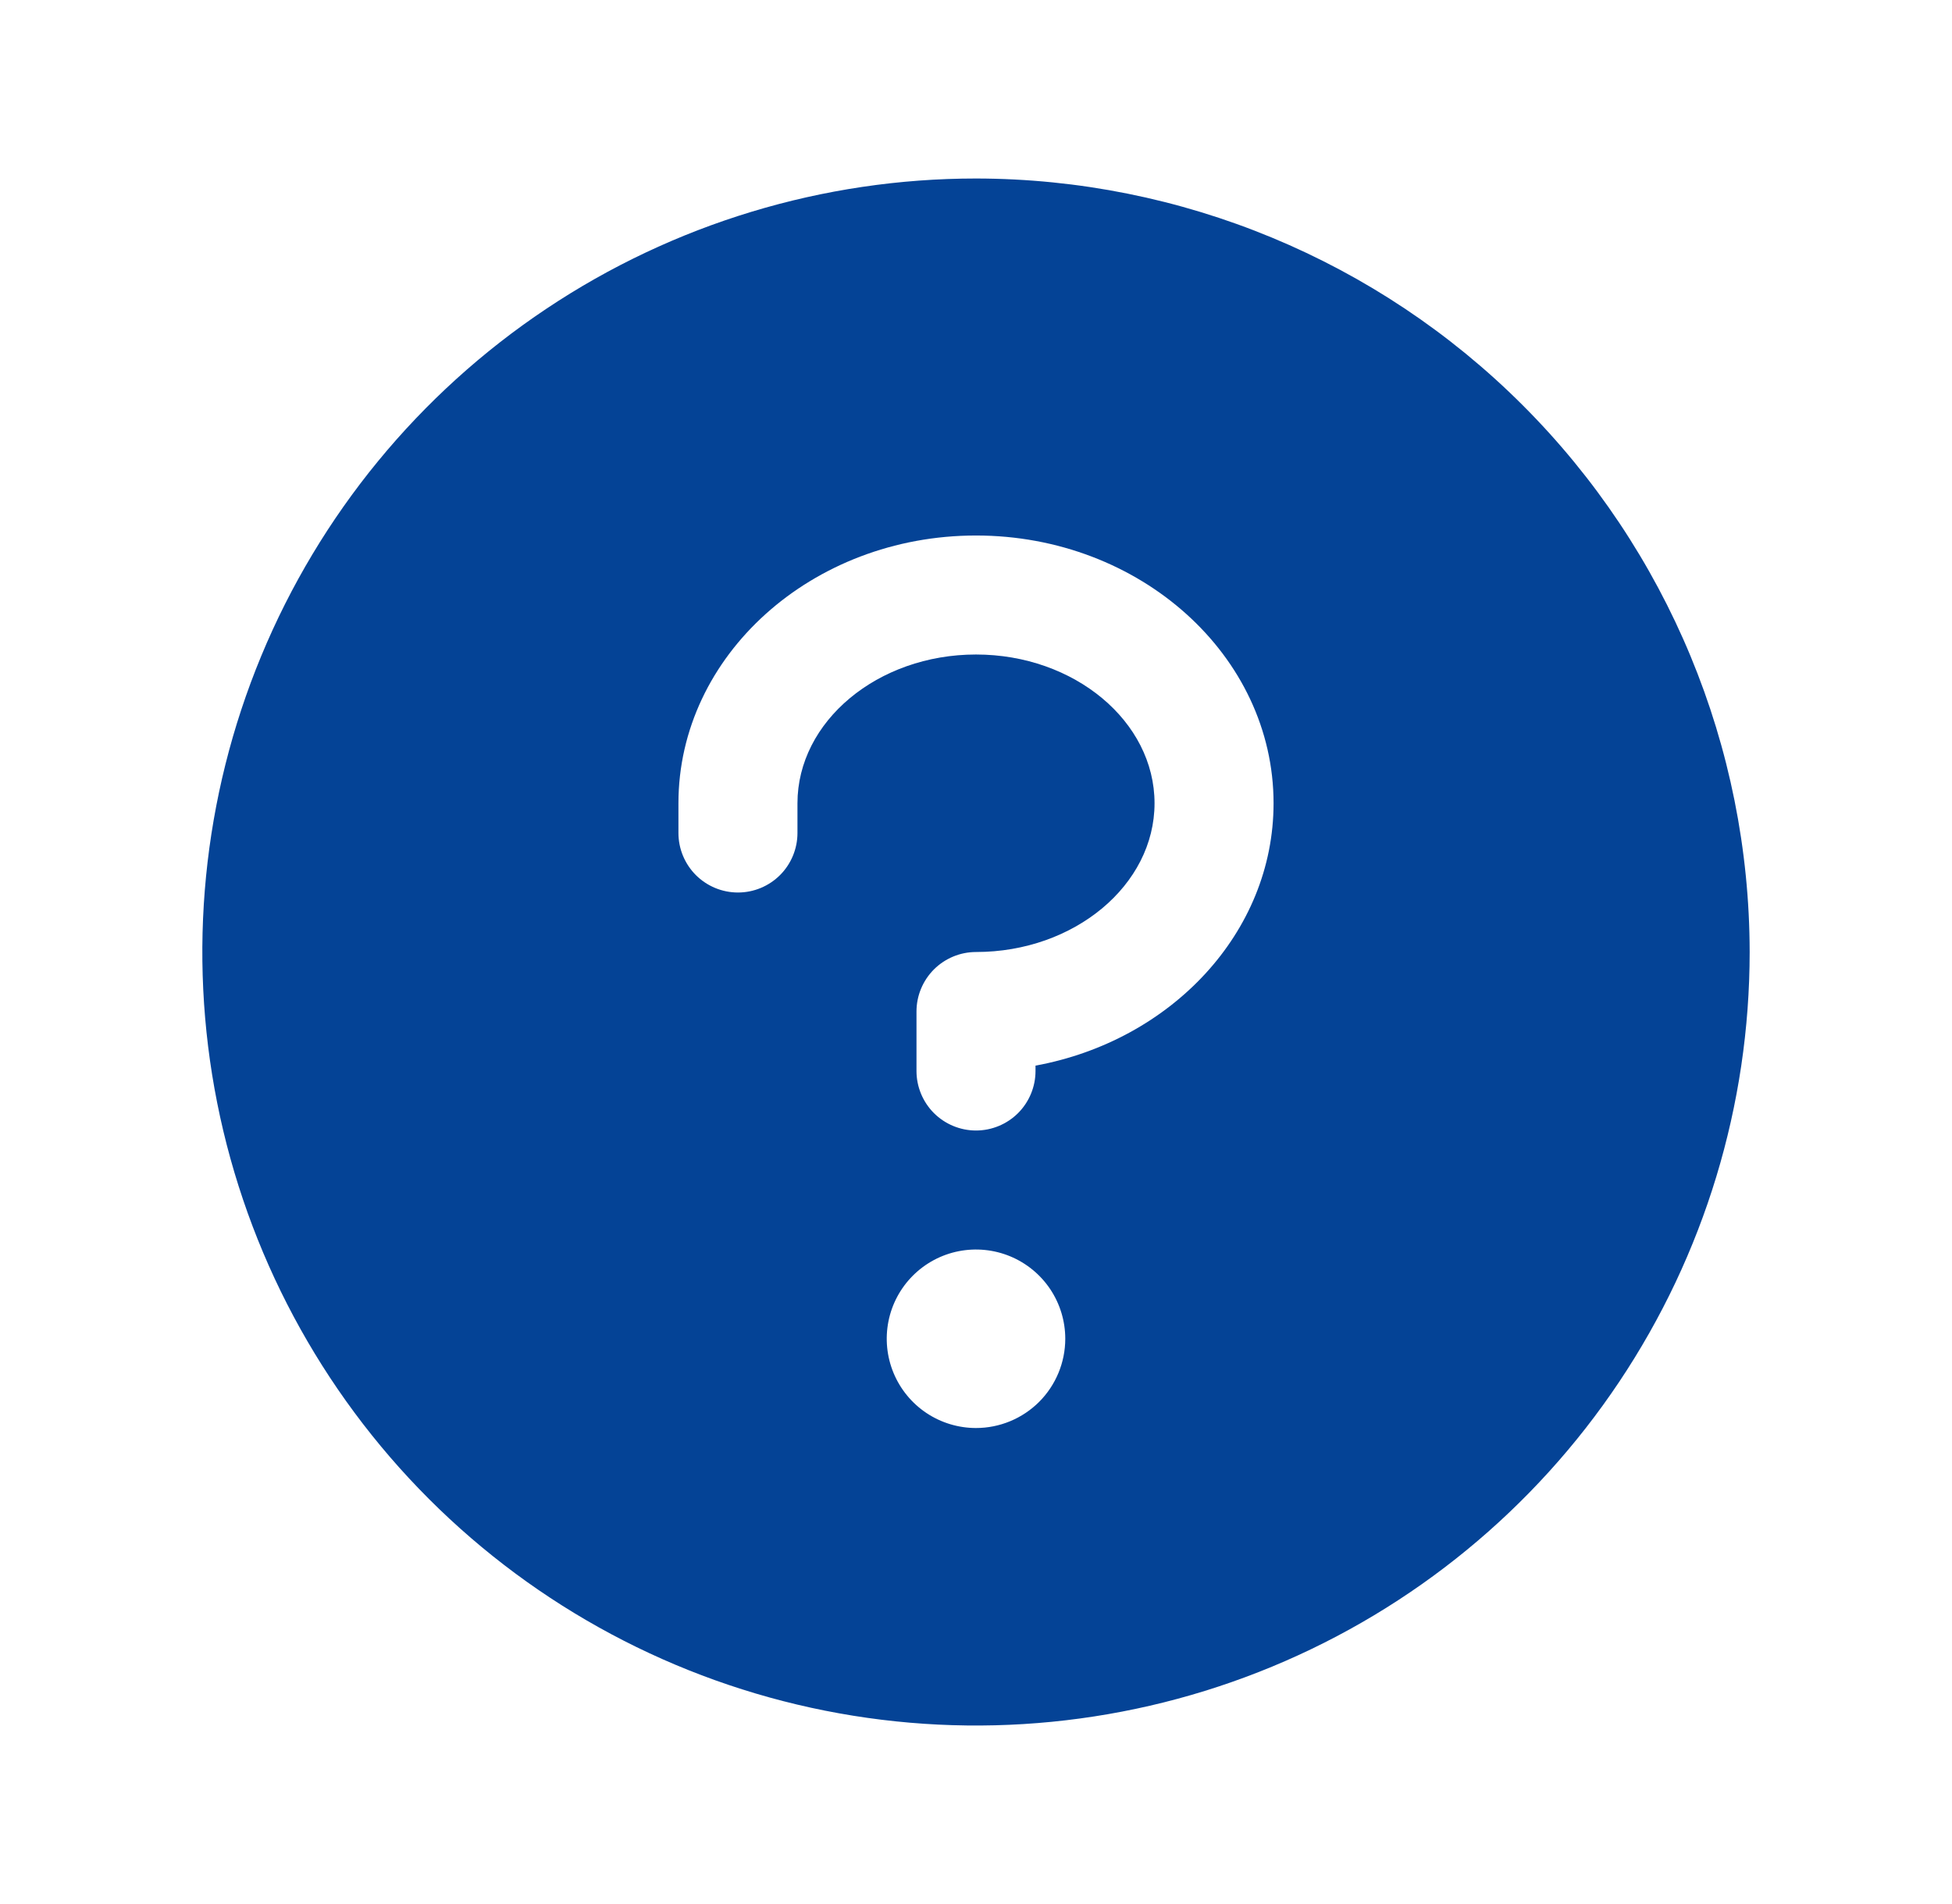<svg width="41" height="40" viewBox="0 0 41 40" fill="none" xmlns="http://www.w3.org/2000/svg">
<path d="M20.5 3.75C17.286 3.75 14.144 4.703 11.472 6.489C8.8 8.274 6.717 10.812 5.487 13.781C4.257 16.751 3.935 20.018 4.562 23.17C5.189 26.322 6.737 29.218 9.01 31.491C11.282 33.763 14.178 35.311 17.33 35.938C20.482 36.565 23.749 36.243 26.719 35.013C29.688 33.783 32.226 31.7 34.011 29.028C35.797 26.356 36.75 23.214 36.75 20C36.745 15.692 35.032 11.561 31.985 8.515C28.939 5.468 24.808 3.755 20.5 3.75ZM20.5 30C20.129 30 19.767 29.89 19.458 29.684C19.15 29.478 18.91 29.185 18.768 28.843C18.626 28.5 18.589 28.123 18.661 27.759C18.733 27.395 18.912 27.061 19.174 26.799C19.436 26.537 19.77 26.358 20.134 26.286C20.498 26.214 20.875 26.251 21.218 26.393C21.56 26.535 21.853 26.775 22.059 27.083C22.265 27.392 22.375 27.754 22.375 28.125C22.375 28.622 22.177 29.099 21.826 29.451C21.474 29.802 20.997 30 20.5 30ZM21.75 22.387V22.5C21.75 22.831 21.618 23.149 21.384 23.384C21.149 23.618 20.831 23.75 20.5 23.75C20.169 23.75 19.851 23.618 19.616 23.384C19.382 23.149 19.25 22.831 19.25 22.5V21.25C19.25 20.919 19.382 20.601 19.616 20.366C19.851 20.132 20.169 20 20.5 20C22.567 20 24.25 18.594 24.25 16.875C24.25 15.156 22.567 13.75 20.5 13.75C18.433 13.75 16.75 15.156 16.75 16.875V17.5C16.75 17.831 16.618 18.149 16.384 18.384C16.149 18.618 15.832 18.75 15.5 18.75C15.168 18.75 14.851 18.618 14.616 18.384C14.382 18.149 14.25 17.831 14.25 17.5V16.875C14.25 13.773 17.053 11.25 20.5 11.25C23.947 11.25 26.75 13.773 26.75 16.875C26.75 19.591 24.6 21.864 21.75 22.387Z" fill="#044396"/>
</svg>
